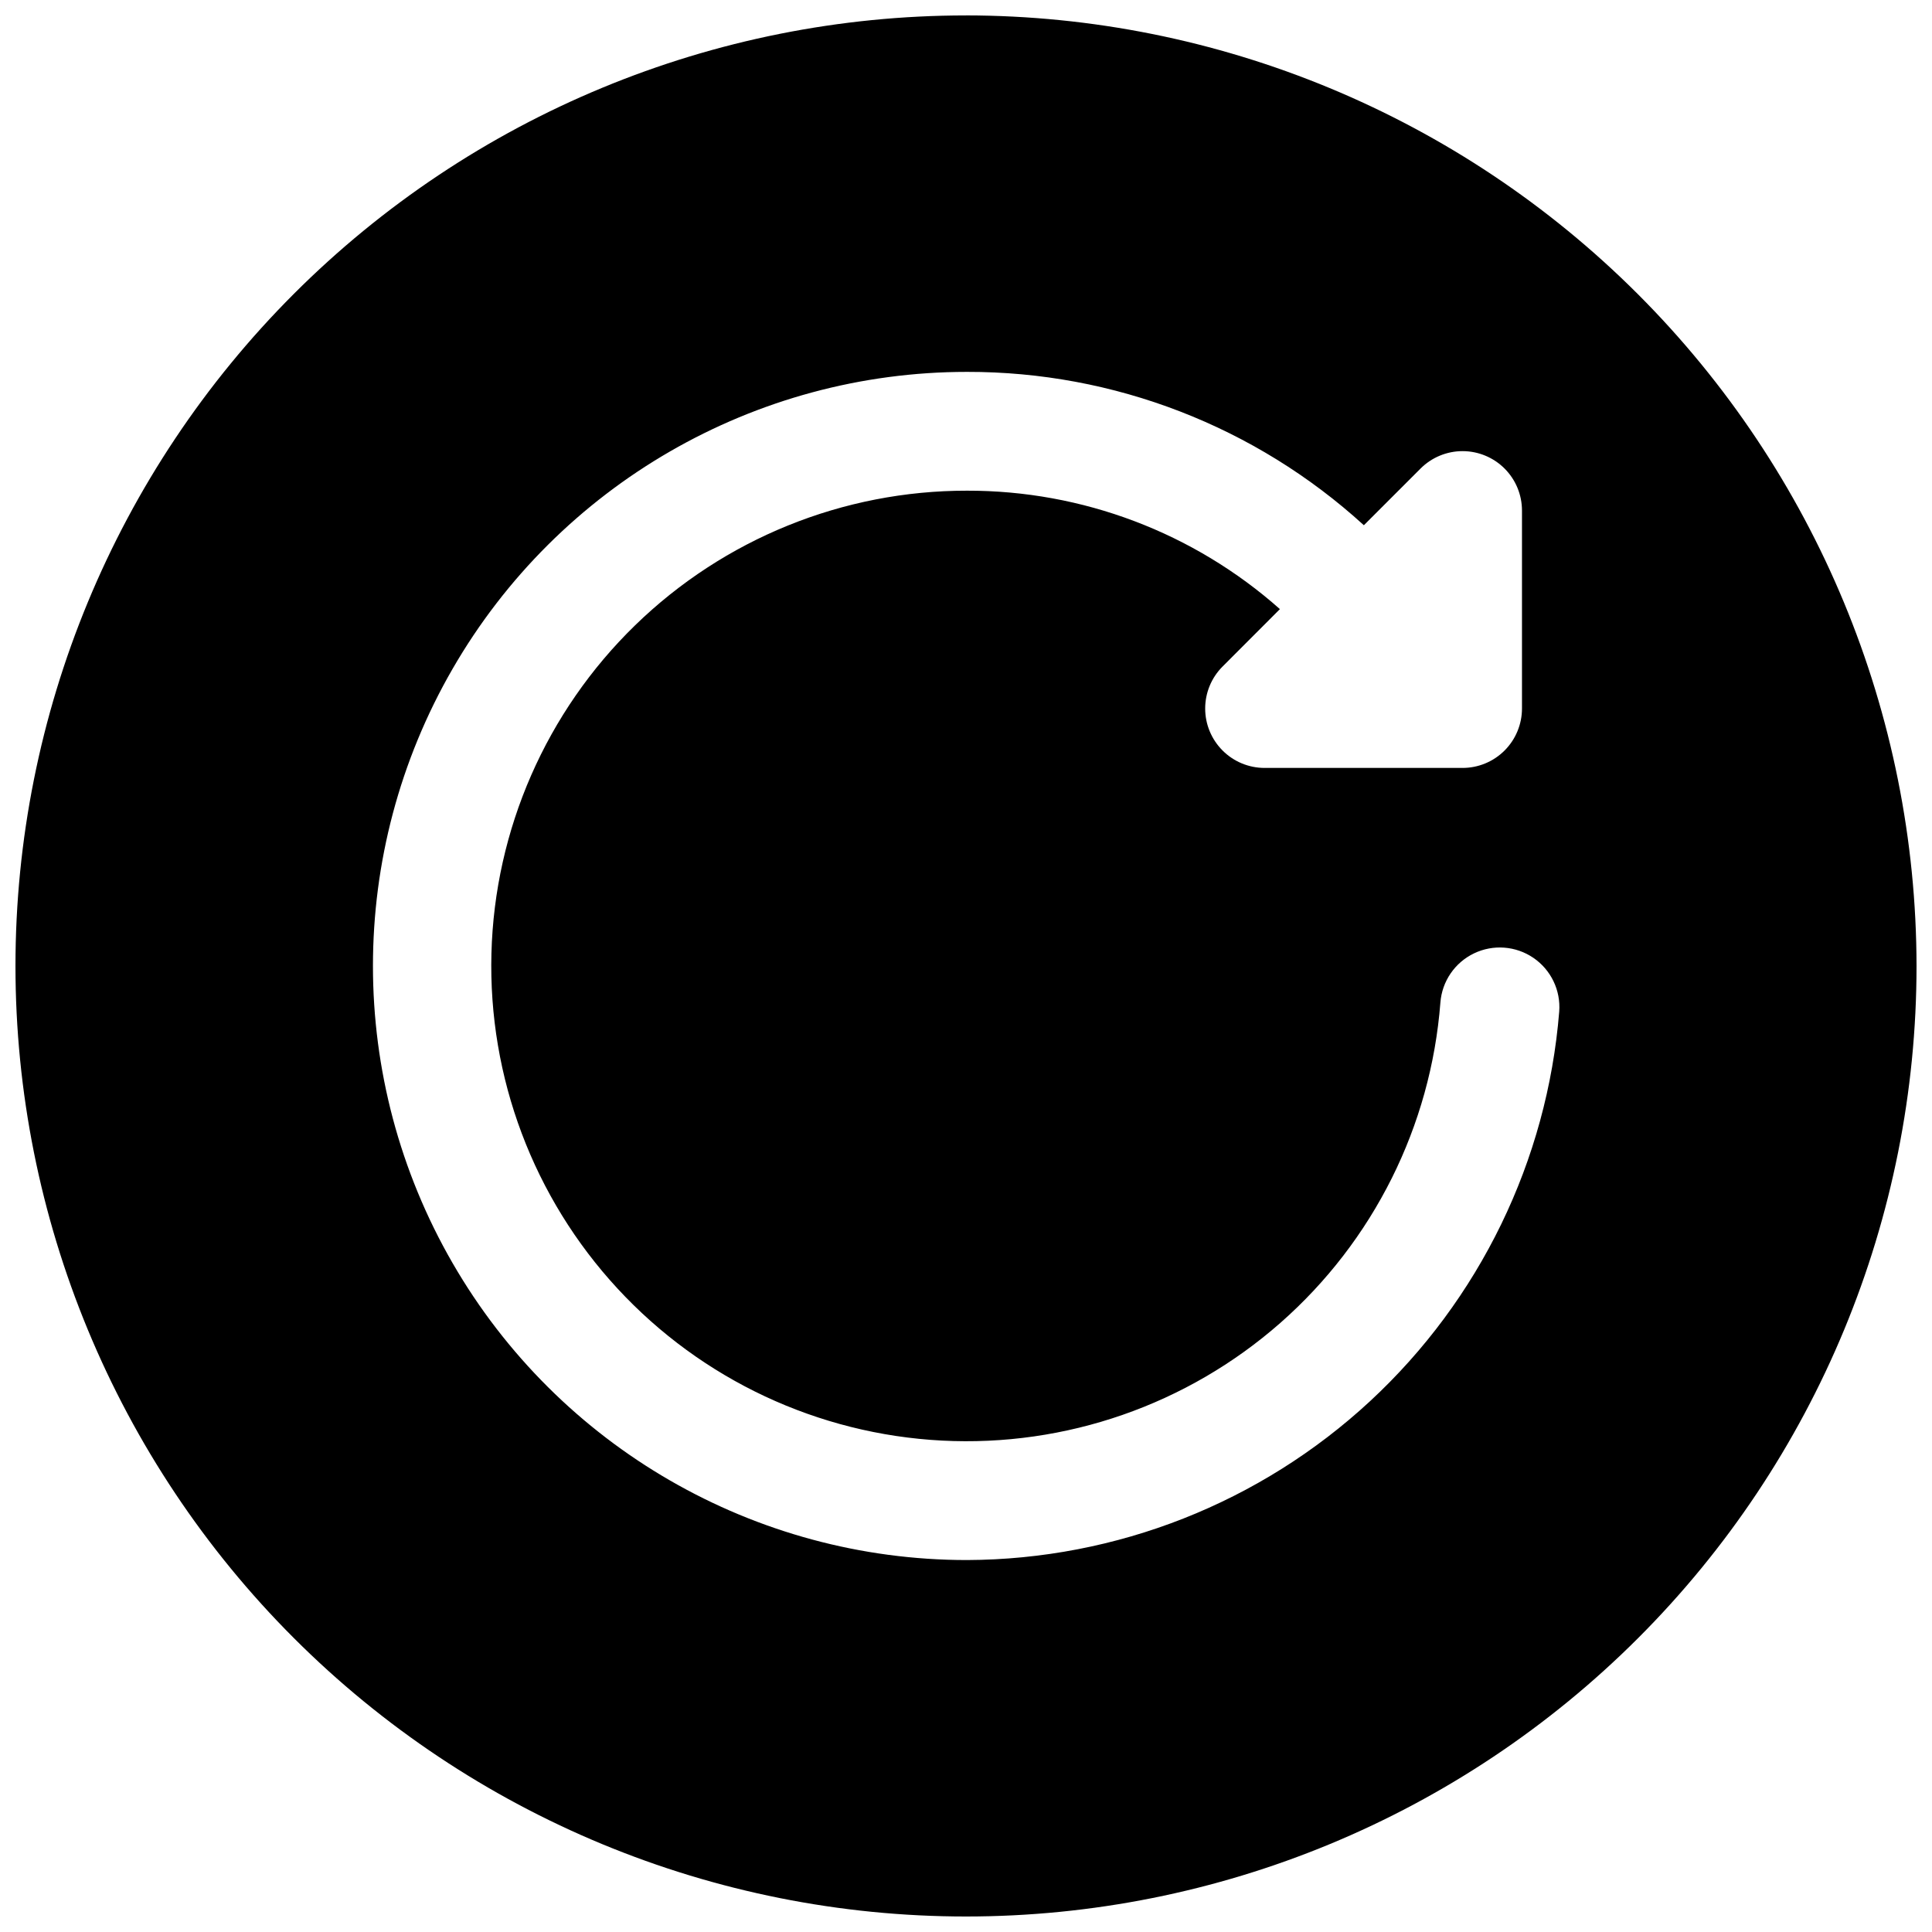 <?xml version="1.0" encoding="UTF-8"?>
<!-- Uploaded to: SVG Repo, www.svgrepo.com, Generator: SVG Repo Mixer Tools -->
<svg width="800px" height="800px" version="1.1" viewBox="144 144 512 512" xmlns="http://www.w3.org/2000/svg">
 <defs>
  <clipPath id="a">
   <path d="m148.09 148.09h503.81v503.81h-503.81z"/>
  </clipPath>
 </defs>
 <g clip-path="url(#a)">
  <path d="m400 148.09c-66.812 0-130.88 26.539-178.12 73.781s-73.781 111.31-73.781 178.12c0 66.809 26.539 130.88 73.781 178.12 47.242 47.242 111.31 73.781 178.12 73.781 66.809 0 130.88-26.539 178.12-73.781 47.242-47.242 73.781-111.31 73.781-178.12-0.07-66.789-26.633-130.82-73.859-178.05-47.227-47.223-111.26-73.789-178.04-73.859zm0.273 409.34h-0.004c-56.246 0-108.22-30.008-136.34-78.719-28.125-48.711-28.125-108.73 0-157.44 28.121-48.711 80.098-78.719 136.34-78.719 38.906-0.07 76.426 14.43 105.17 40.641l15.031-15.031c2.953-2.949 6.953-4.606 11.129-4.606 4.172 0.004 8.172 1.66 11.125 4.609 2.953 2.949 4.613 6.949 4.617 11.121v52.48c0 4.176-1.66 8.18-4.613 11.133s-6.957 4.613-11.133 4.613h-52.48c-4.172-0.004-8.172-1.664-11.121-4.617-2.949-2.953-4.609-6.953-4.609-11.125 0-4.176 1.656-8.176 4.606-11.129l15.199-15.219c-22.855-20.277-52.367-31.445-82.922-31.383-32.852-0.035-64.414 12.77-87.961 35.676-23.547 22.91-37.211 54.113-38.074 86.953-0.867 32.84 11.133 64.719 33.438 88.84 22.305 24.117 53.148 38.566 85.957 40.266s64.98-9.488 89.656-31.172c24.68-21.688 39.906-52.16 42.434-84.914 0.43-5.625 3.824-10.594 8.91-13.035 5.086-2.441 11.086-1.984 15.742 1.195 4.66 3.184 7.266 8.609 6.836 14.234-3.184 39.488-21.078 76.34-50.141 103.26-29.066 26.918-67.18 41.941-106.8 42.09z"/>
 </g>
</svg>